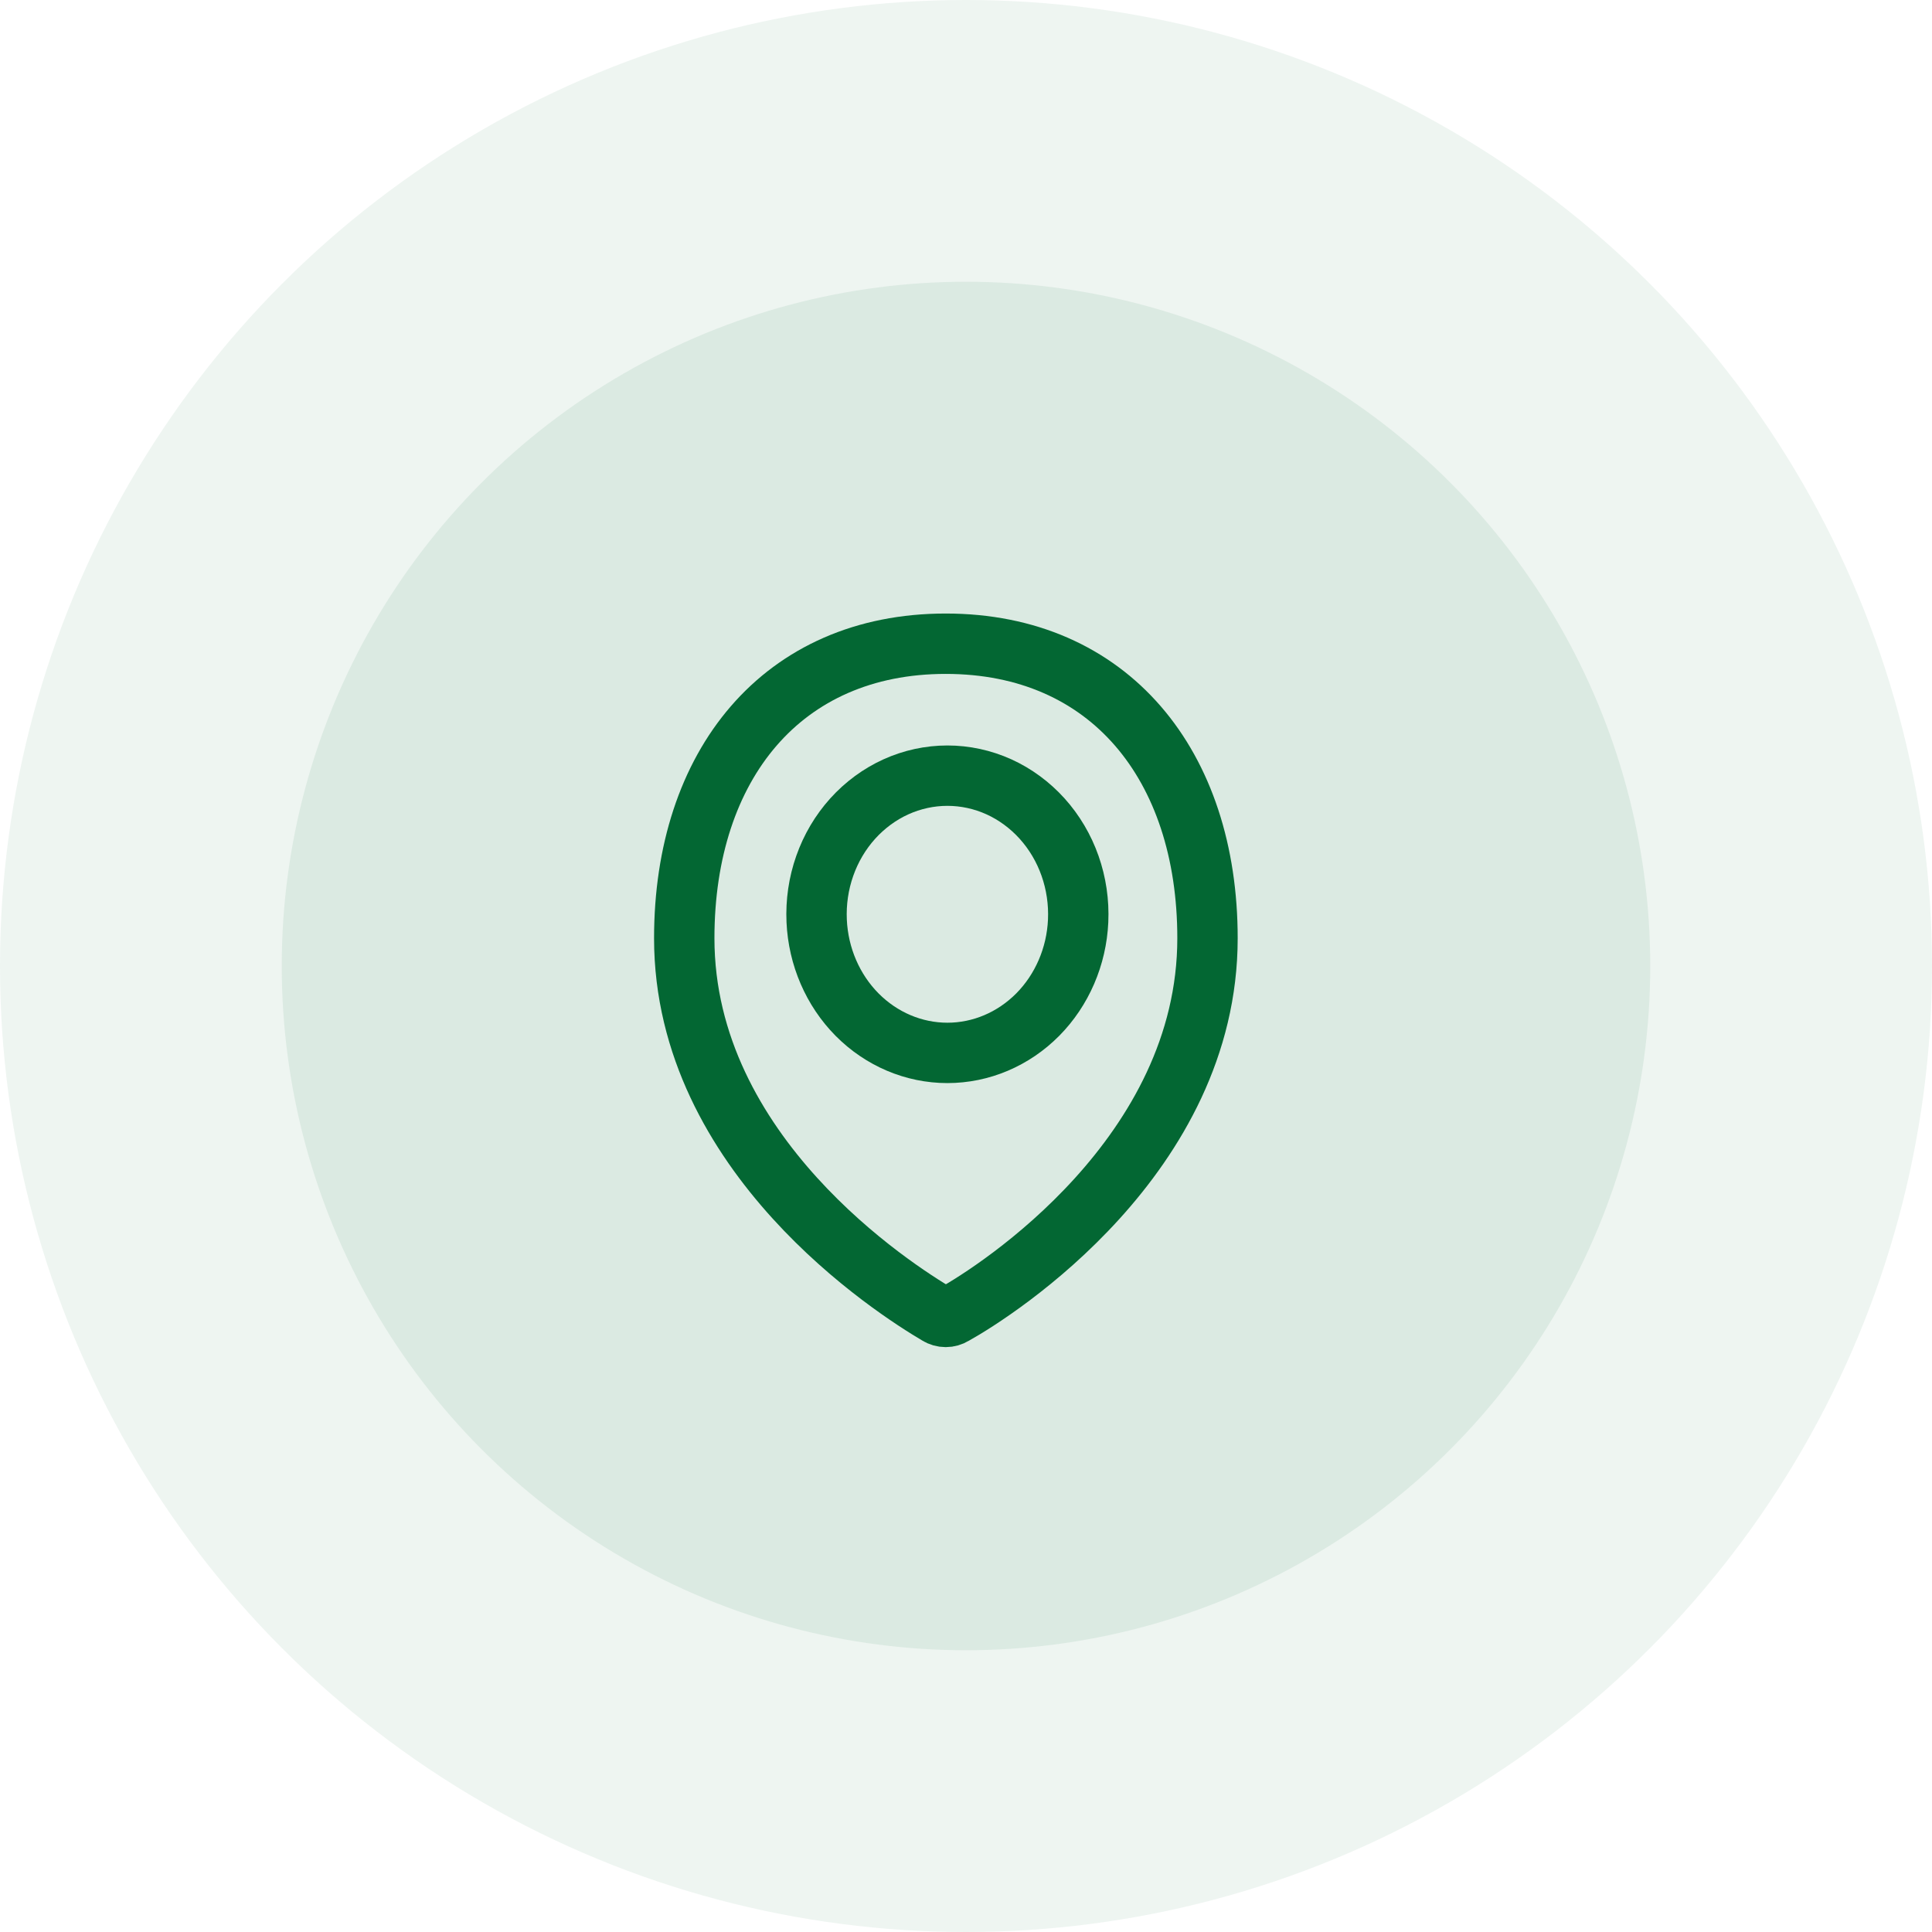 <svg width="48" height="48" viewBox="0 0 48 48" fill="none" xmlns="http://www.w3.org/2000/svg">
<circle cx="24" cy="24" r="24" fill="#036733" fill-opacity="0.07"/>
<circle cx="24" cy="24" r="17" fill="#036733" fill-opacity="0.08"/>
<path d="M30 23.31C30 28.703 24.78 32.059 23.692 32.663C23.632 32.7 23.565 32.719 23.496 32.719C23.428 32.719 23.36 32.7 23.301 32.663C22.22 32.027 17 28.687 17 23.31C17 19.007 19.433 15.993 23.496 15.993C27.559 15.993 30 19.007 30 23.31Z" stroke="#036733" stroke-width="1.5" stroke-linecap="round" stroke-linejoin="round"/>
<path d="M20.29 22.881C20.33 23.764 20.69 24.598 21.294 25.208C21.899 25.818 22.703 26.159 23.538 26.159C24.373 26.159 25.177 25.818 25.782 25.208C26.386 24.598 26.746 23.764 26.786 22.881C26.807 22.415 26.739 21.949 26.585 21.512C26.432 21.076 26.196 20.677 25.892 20.339C25.588 20.002 25.223 19.733 24.819 19.549C24.414 19.366 23.978 19.271 23.538 19.271C23.098 19.271 22.662 19.366 22.258 19.549C21.853 19.733 21.488 20.002 21.184 20.339C20.88 20.677 20.644 21.076 20.491 21.512C20.337 21.949 20.269 22.415 20.29 22.881Z" stroke="#036733" stroke-width="1.5" stroke-linecap="round" stroke-linejoin="round"/>
</svg>
